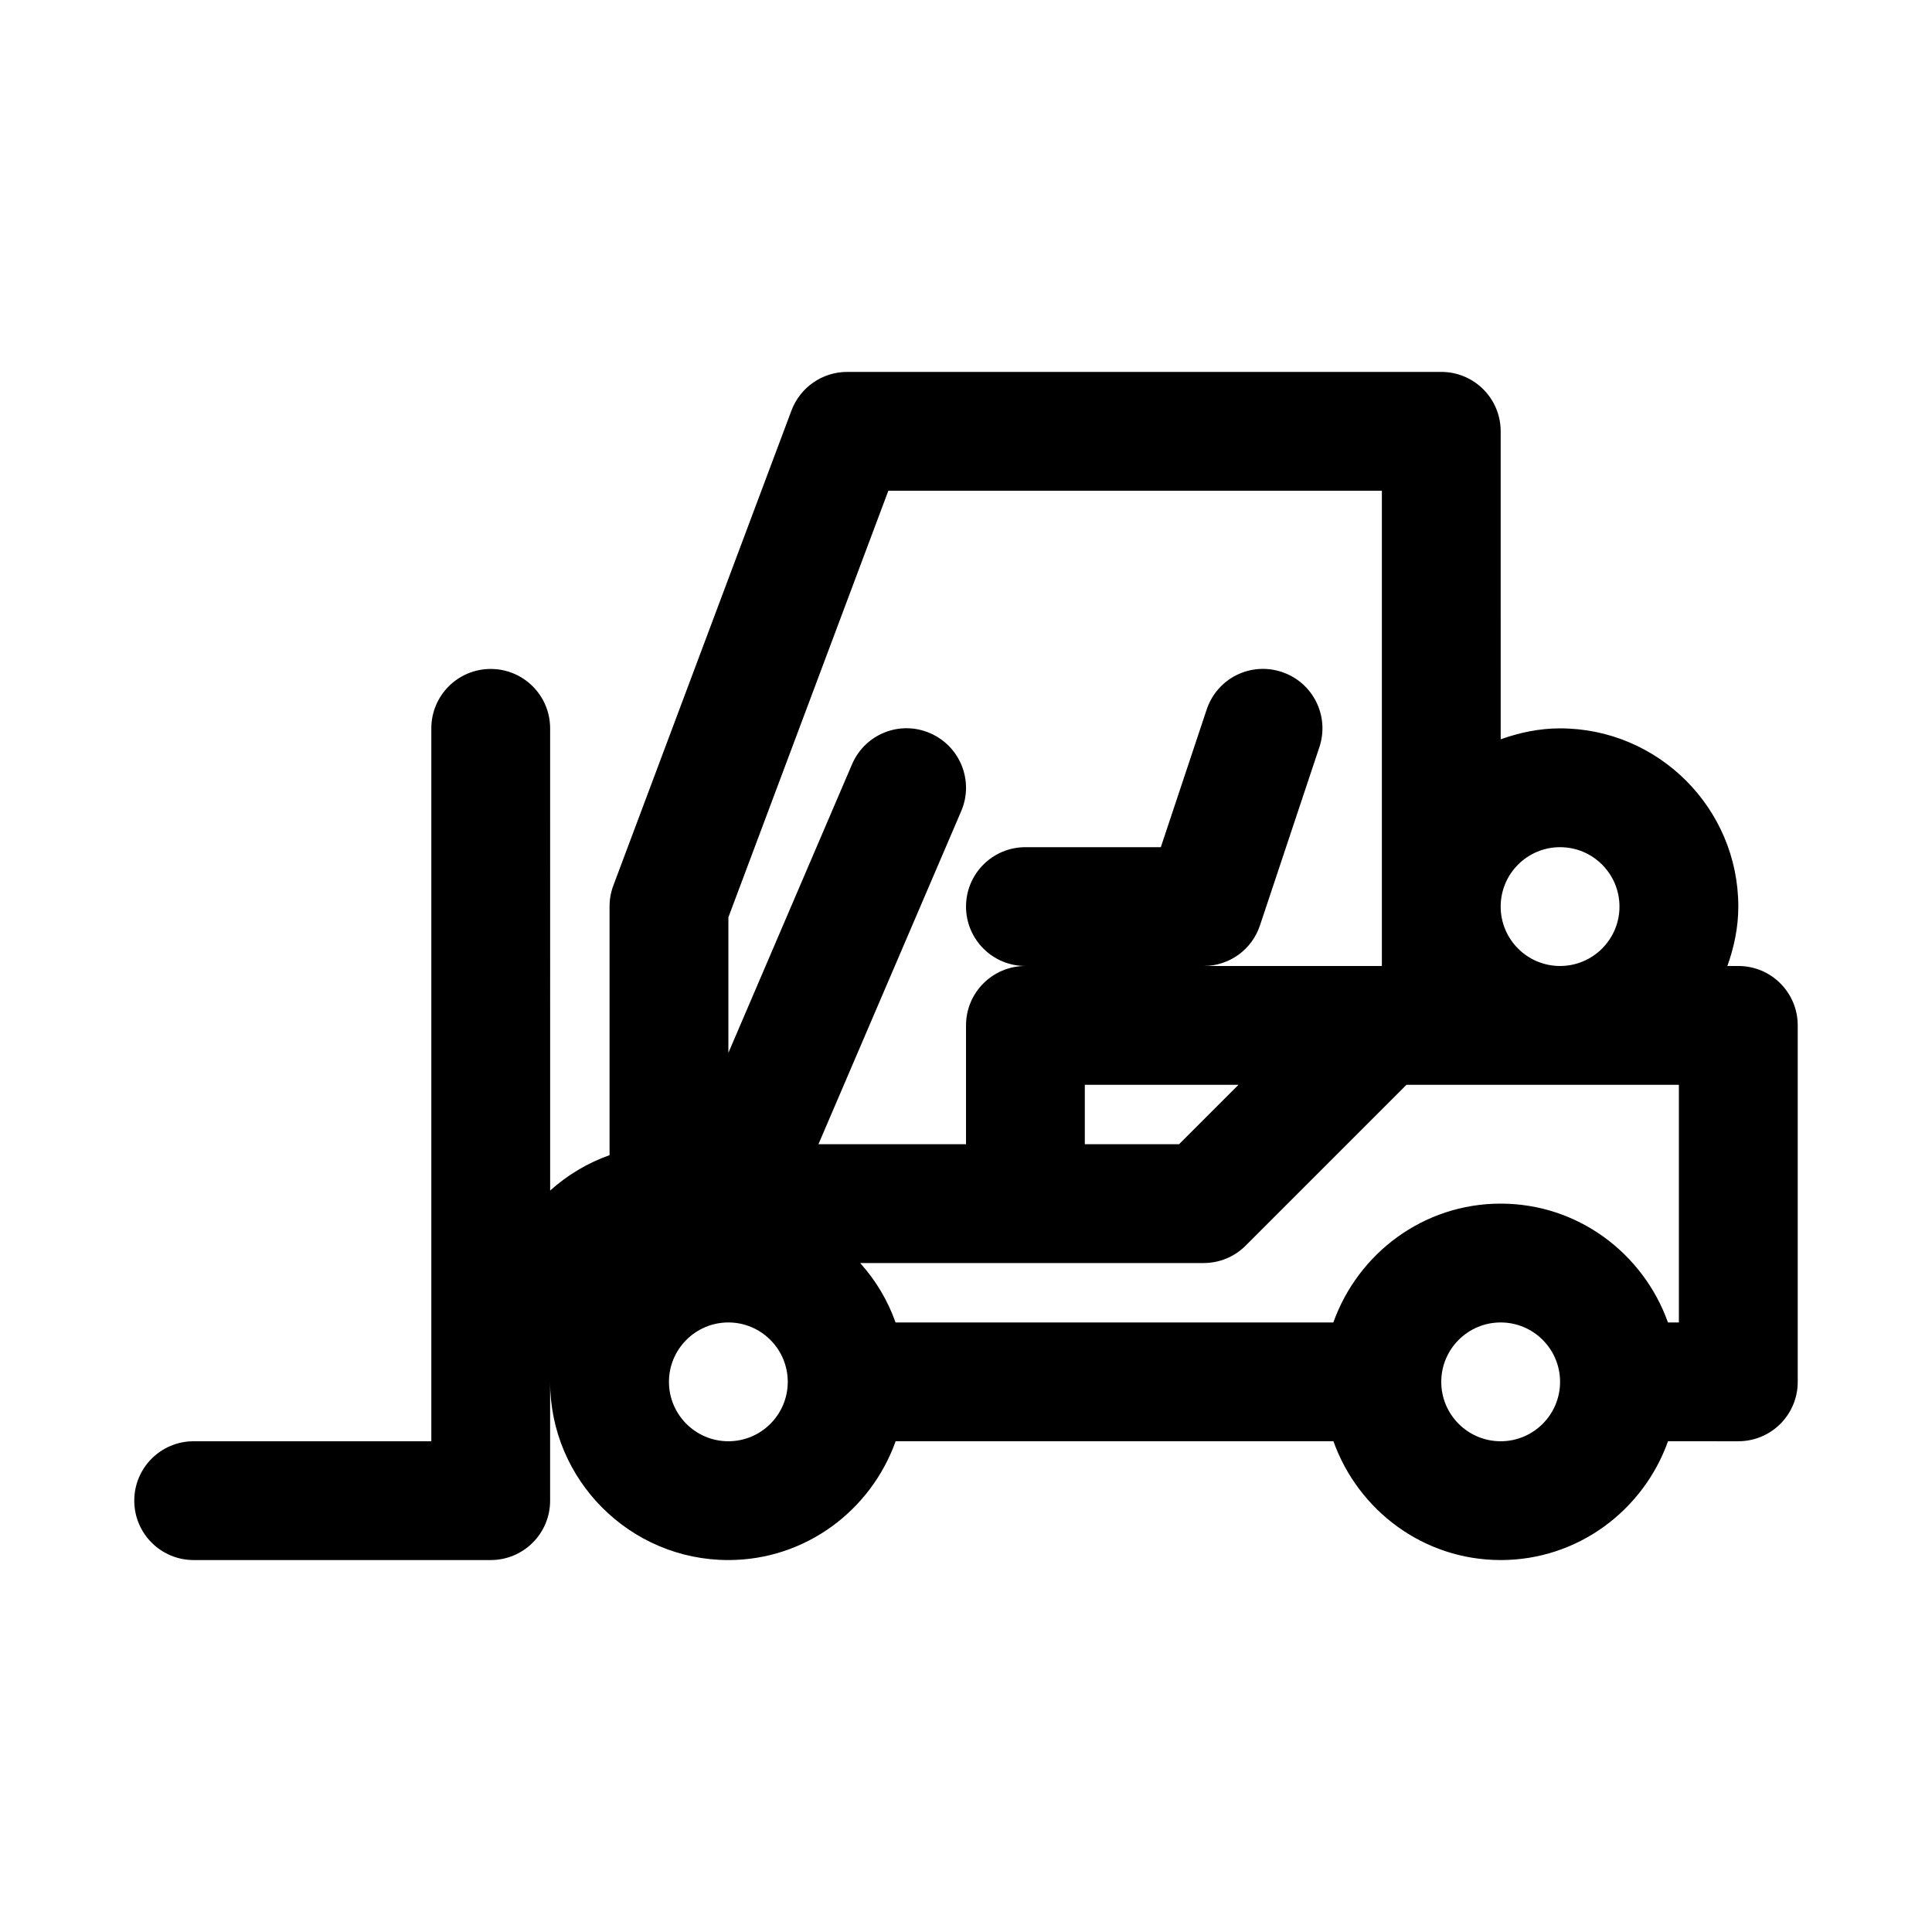 <?xml version="1.0" encoding="UTF-8"?>
<!-- Uploaded to: SVG Repo, www.svgrepo.com, Generator: SVG Repo Mixer Tools -->
<svg fill="#000000" width="800px" height="800px" version="1.1" viewBox="144 144 512 512" xmlns="http://www.w3.org/2000/svg">
 <path d="m604.67 400h-2.898c1.766-4.945 2.898-10.203 2.898-15.746 0-26.039-21.191-47.23-47.23-47.23-5.543 0-10.801 1.133-15.742 2.898l-0.004-81.621c0-8.707-7.039-15.742-15.742-15.742h-157.44c-6.566 0-12.438 4.078-14.754 10.203l-47.23 125.95c-0.664 1.777-0.992 3.648-0.992 5.539v65.875c-5.887 2.094-11.195 5.289-15.742 9.383l-0.004-122.49c0-8.707-7.055-15.742-15.742-15.742-8.691 0-15.742 7.039-15.742 15.742v188.93l-62.98-0.004c-8.691 0-15.742 7.039-15.742 15.742 0 8.707 7.055 15.742 15.742 15.742h78.719c8.691 0 15.742-7.039 15.742-15.742v-31.488c0 26.039 21.191 47.23 47.23 47.23 20.5 0 37.816-13.211 44.336-31.488h116.02c6.519 18.277 23.836 31.488 44.336 31.488s37.816-13.211 44.336-31.488l18.629 0.004c8.707 0 15.742-7.039 15.742-15.742v-94.465c0-8.707-7.035-15.742-15.742-15.742zm-47.234-31.488c8.691 0 15.742 7.055 15.742 15.742 0 8.691-7.055 15.742-15.742 15.742-8.691 0-15.742-7.055-15.742-15.742 0-8.691 7.055-15.742 15.742-15.742zm-125.95 62.977h40.715l-15.742 15.742h-24.973zm-52.066-157.44h130.79v125.95h-47.23c6.785 0 12.801-4.328 14.926-10.77l15.742-47.23c2.754-8.25-1.699-17.176-9.949-19.918-8.297-2.769-17.176 1.699-19.918 9.949l-12.152 36.48h-35.883c-8.691 0-15.742 7.039-15.742 15.742 0 8.707 7.055 15.742 15.742 15.742-8.691 0-15.742 7.039-15.742 15.742v31.488h-39.109l37.832-88.262c3.434-7.981-0.285-17.238-8.266-20.672-8.031-3.481-17.254 0.27-20.672 8.266l-32.762 76.457v-35.914zm-42.398 251.9c-8.676 0-15.742-7.055-15.742-15.742 0-8.691 7.07-15.742 15.742-15.742 8.676 0 15.742 7.055 15.742 15.742 0 8.691-7.066 15.742-15.742 15.742zm204.67 0c-8.691 0-15.742-7.055-15.742-15.742 0-8.691 7.055-15.742 15.742-15.742 8.691 0 15.742 7.055 15.742 15.742 0 8.691-7.051 15.742-15.742 15.742zm47.23-31.488h-2.898c-6.519-18.277-23.836-31.488-44.336-31.488s-37.816 13.211-44.336 31.488h-116.02c-2.094-5.887-5.273-11.195-9.383-15.742h91.023c4.188 0 8.188-1.652 11.133-4.613l42.617-42.617h72.199z"/>
</svg>